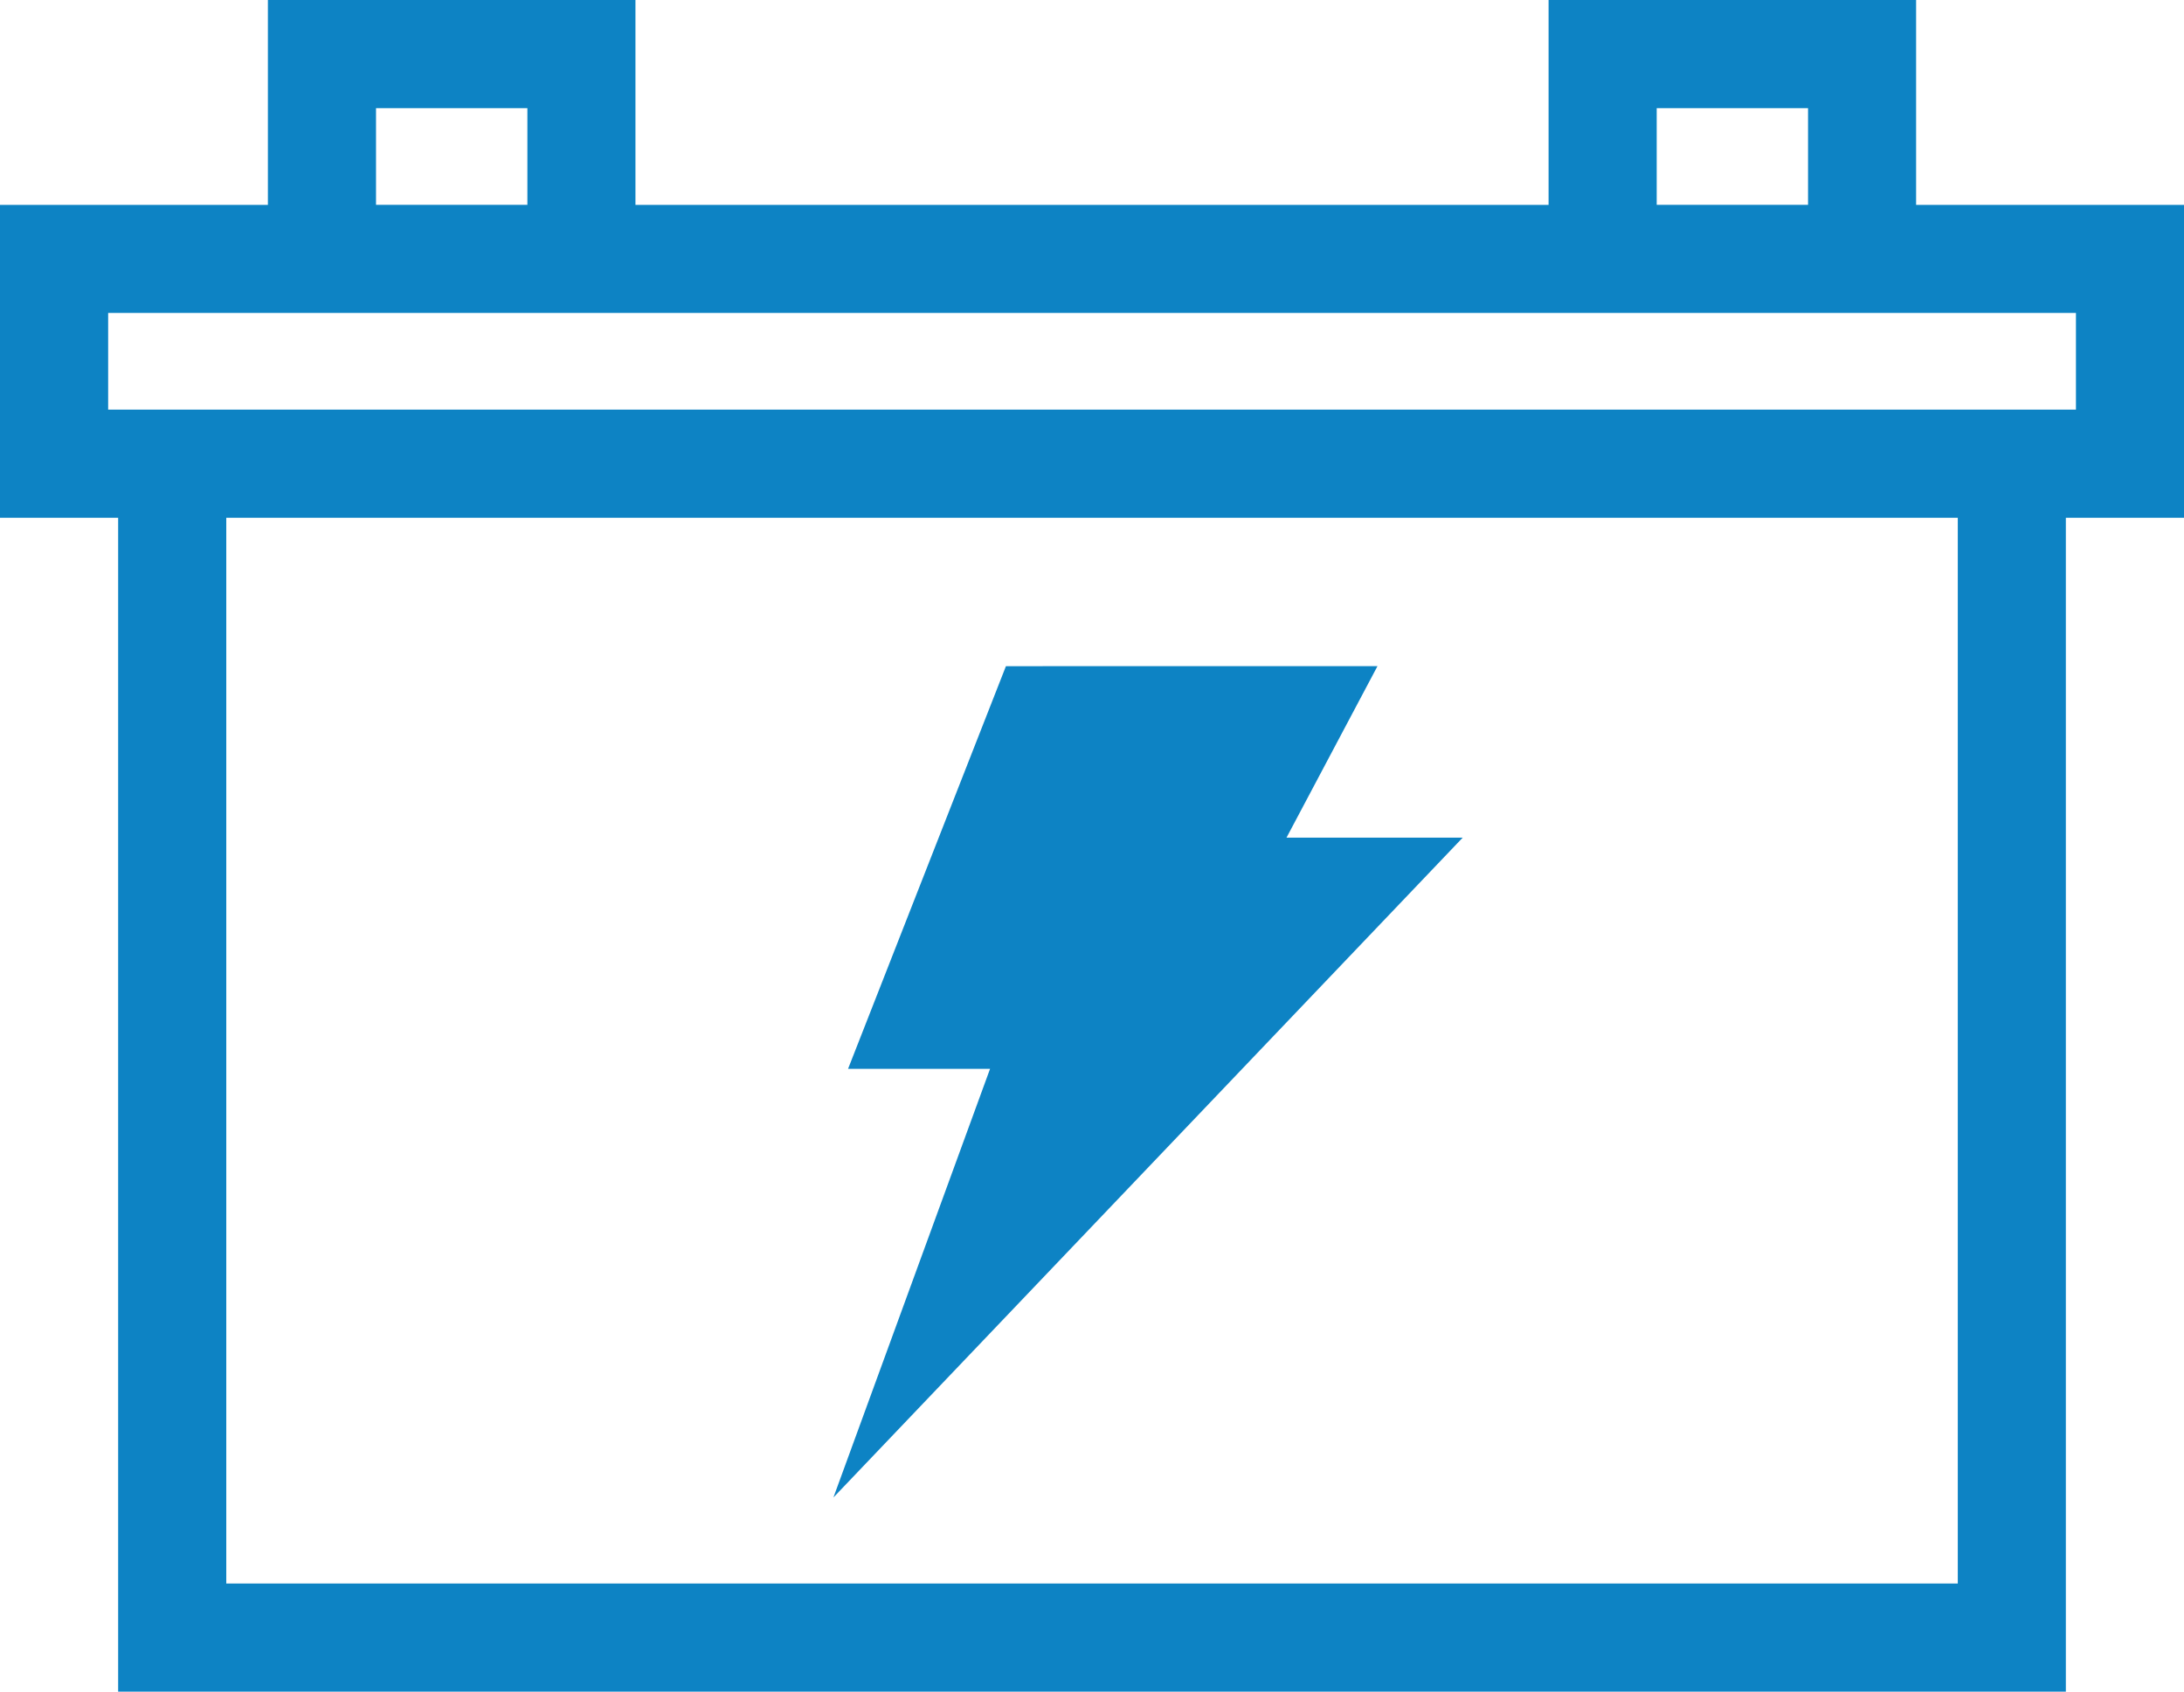 <svg width="71" height="55" viewBox="0 0 71 55" fill="none" xmlns="http://www.w3.org/2000/svg">
<path d="M10.467 0H20.658V6.66H50.343V0H62.291V6.66H71V16.834H67.159V55H3.841V16.834H0V6.66H8.709V0H10.467ZM33.897 21.657H44.781L41.823 27.234H47.551L27.094 48.686L32.186 34.75H27.57L32.702 21.659H33.898L33.897 21.657ZM20.658 10.175H3.516V13.318H67.487V10.175H20.658ZM63.646 16.834H7.356V51.484H63.646V16.834ZM58.778 3.516H53.858V6.659H58.778V3.516ZM17.145 3.516H12.224V6.659H17.145V3.516Z" fill="#0D83C4"/>
</svg>
